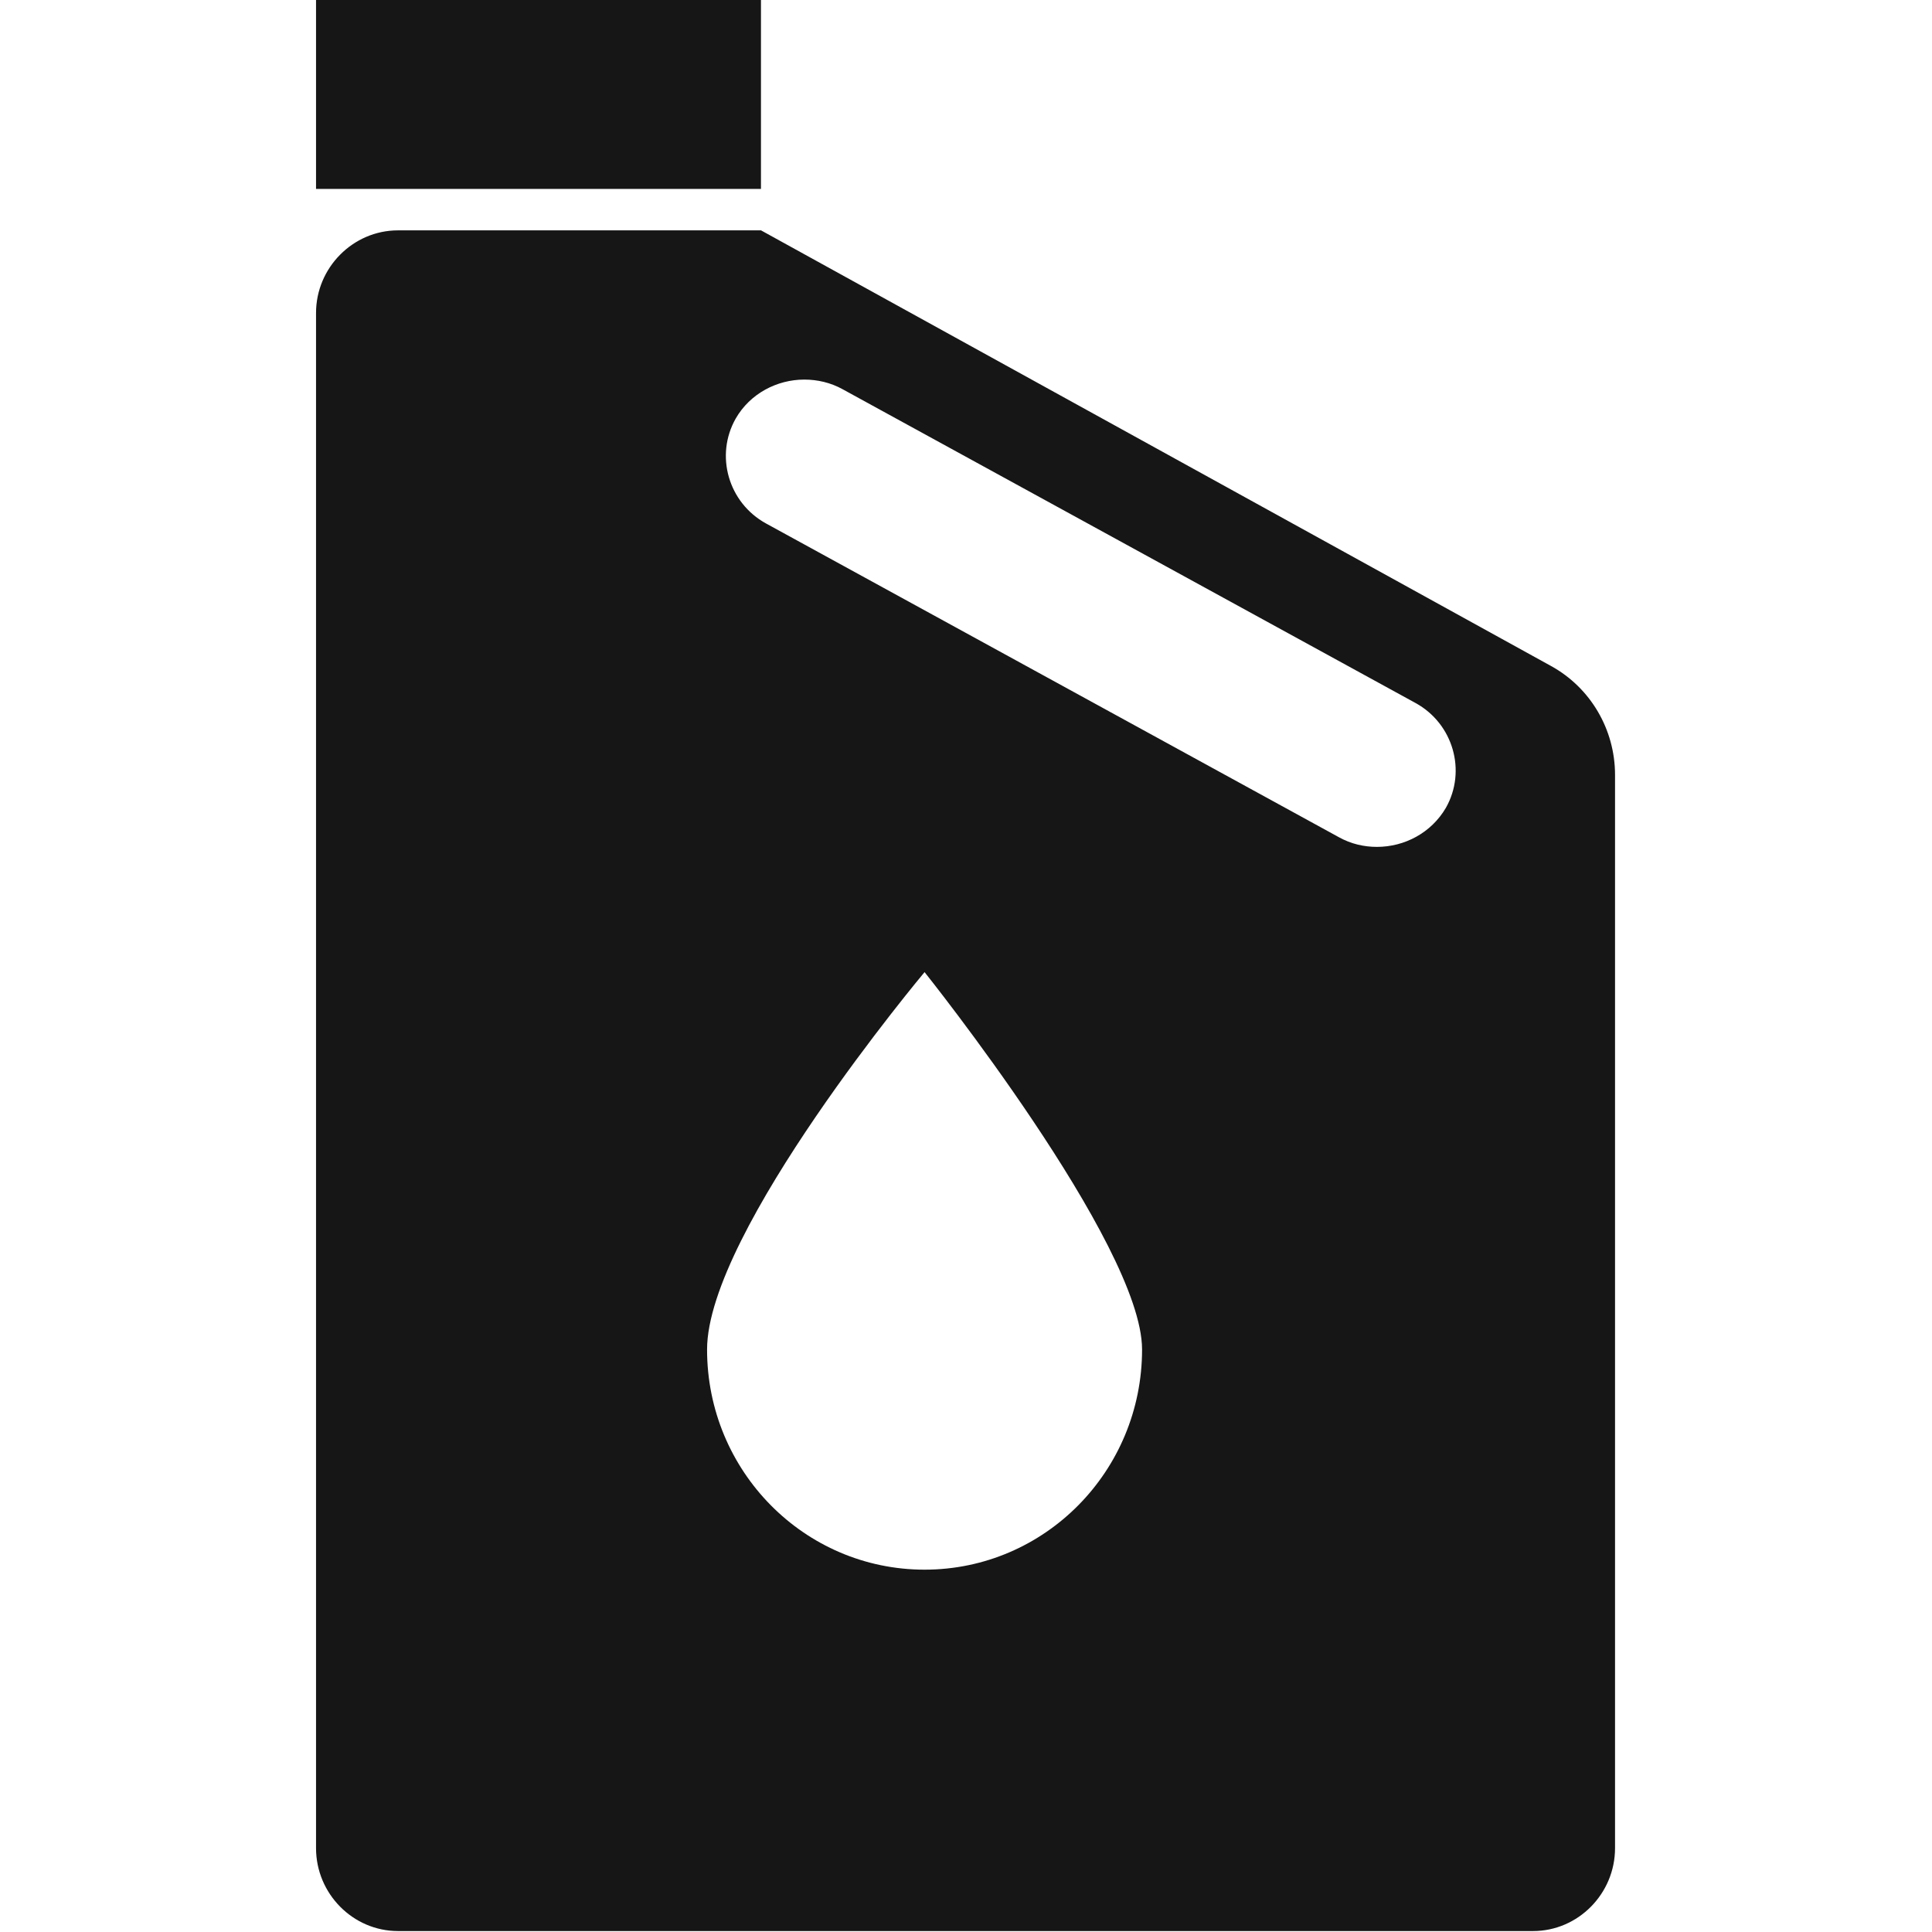 <?xml version="1.0" encoding="UTF-8" standalone="no"?>
<!DOCTYPE svg PUBLIC "-//W3C//DTD SVG 1.1//EN" "http://www.w3.org/Graphics/SVG/1.1/DTD/svg11.dtd">
<svg width="100%" height="100%" viewBox="0 0 50 50" version="1.1" xmlns="http://www.w3.org/2000/svg" xmlns:xlink="http://www.w3.org/1999/xlink" xml:space="preserve" xmlns:serif="http://www.serif.com/" style="fill-rule:evenodd;clip-rule:evenodd;stroke-linejoin:round;stroke-miterlimit:2;">
    <g transform="matrix(0.862,0,0,0.862,-122.414,-261.741)">
        <path d="M164.858,309.316L151.5,309.316L151.5,303.62L164.858,303.62L164.858,309.316ZM185.42,327.9C184.98,328.65 184.18,329.07 183.35,329.07C182.96,329.07 182.57,328.98 182.21,328.78L165.01,319.36C163.88,318.74 163.47,317.32 164.1,316.21C164.53,315.46 165.34,315.04 166.16,315.04C166.55,315.04 166.95,315.13 167.31,315.33L184.51,324.75C185.64,325.37 186.05,326.79 185.42,327.9M169.77,350.77C166.16,350.77 163.24,347.81 163.24,344.16C163.24,340.62 169.77,332.83 169.77,332.83C169.77,332.83 176.3,340.995 176.3,344.16C176.3,347.81 173.38,350.77 169.77,350.77M188.58,323.64L164.86,310.56L153.96,310.56C152.61,310.56 151.5,311.68 151.5,313.04L151.5,359.13C151.5,360.5 152.61,361.62 153.96,361.62L188.04,361.62C189.39,361.62 190.5,360.5 190.5,359.13L190.5,326.91C190.5,325.54 189.76,324.29 188.58,323.64" style="fill:rgb(22,22,22);fill-rule:nonzero;"/>
    </g>
</svg>
